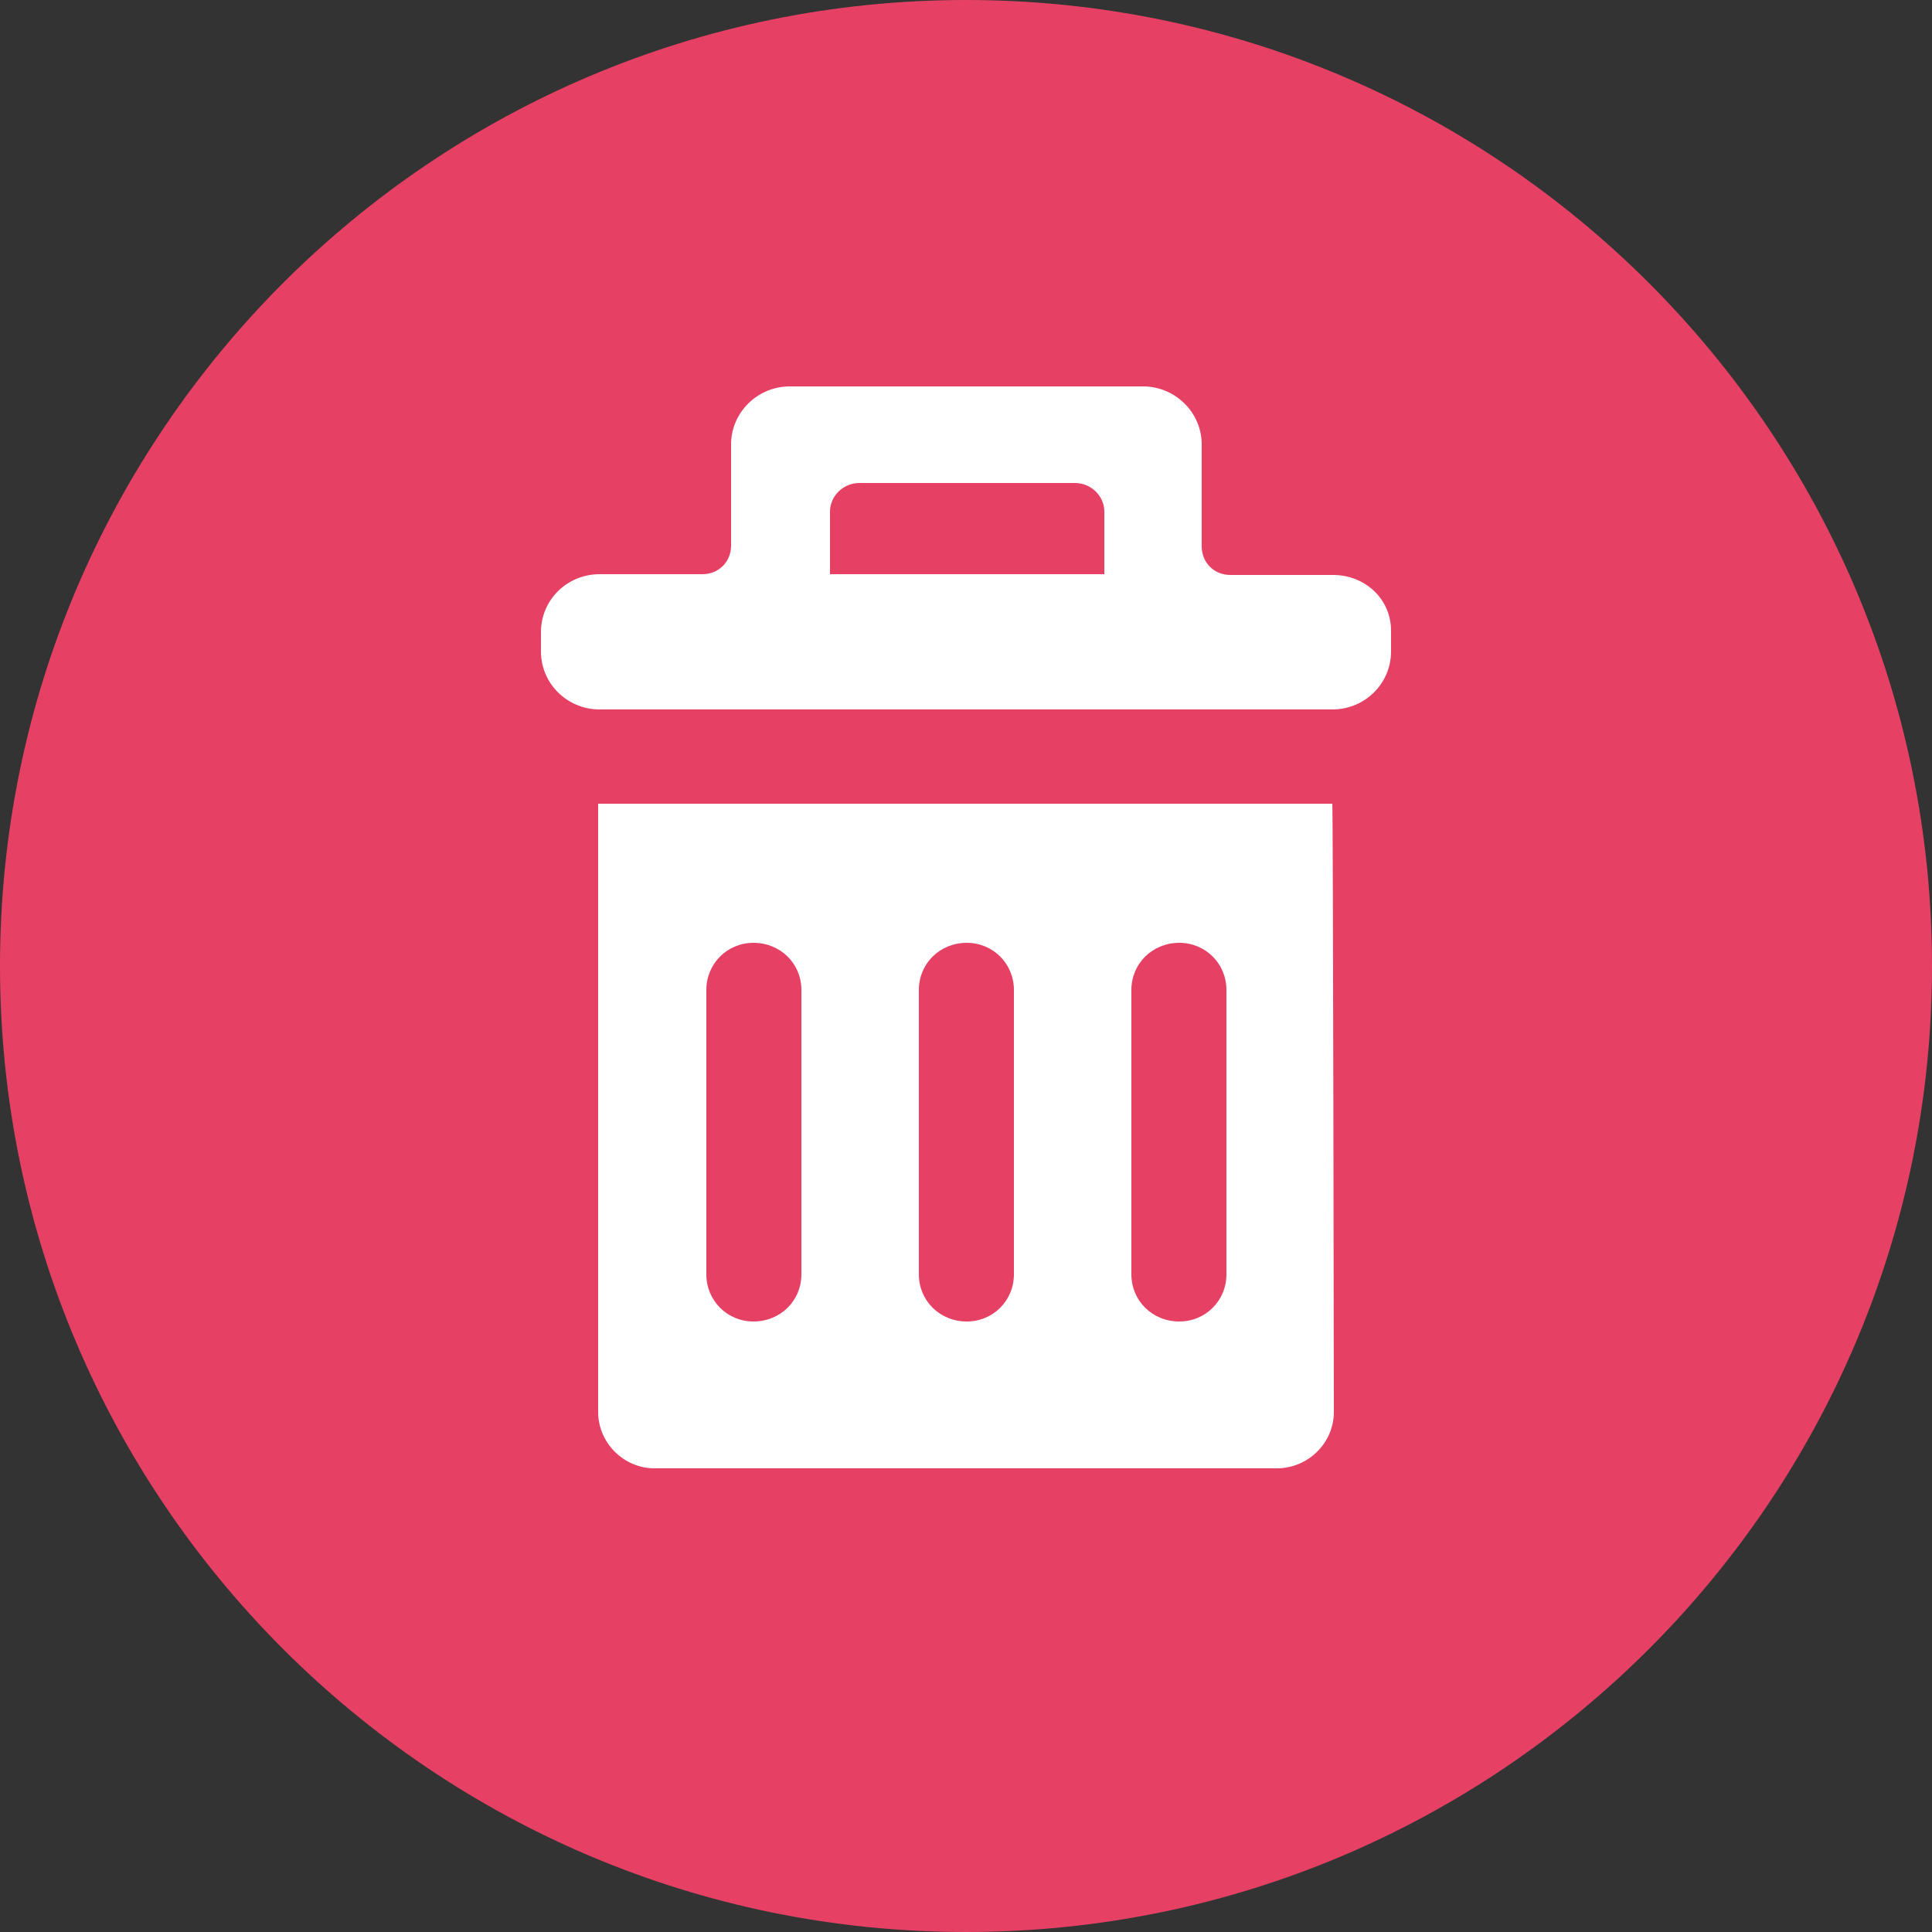 <?xml version="1.0" encoding="UTF-8" standalone="no"?>
<!DOCTYPE svg PUBLIC "-//W3C//DTD SVG 1.1//EN" "http://www.w3.org/Graphics/SVG/1.1/DTD/svg11.dtd">
<svg width="100%" height="100%" viewBox="0 0 25 25" version="1.1" xmlns="http://www.w3.org/2000/svg" xmlns:xlink="http://www.w3.org/1999/xlink" xml:space="preserve" xmlns:serif="http://www.serif.com/" style="fill-rule:evenodd;clip-rule:evenodd;stroke-linejoin:round;stroke-miterlimit:2;">
    <rect x="0" y="0" width="25" height="25" fill="#333333" stroke="none"/>
    <g id="bag-extended" serif:id="bag extended" transform="matrix(1,0,0,1,-16,-11)">
        <g id="Group-20" serif:id="Group 20">
            <g id="Group-21" serif:id="Group 21">
                <path id="Ellipse-5" serif:id="Ellipse 5" d="M28.5,11C35.4,11 41,16.6 41,23.5C41,30.4 35.4,36 28.5,36C21.6,36 16,30.4 16,23.5C16,16.6 21.6,11 28.5,11Z" style="fill:#E64164;"/>
                <path id="Forma-1" serif:id="Forma 1" d="M33.24,21.4L23.74,21.4L23.74,29.27C23.74,29.67 24.07,30 24.47,30L32.52,30C32.93,30 33.26,29.67 33.26,29.27C33.26,29.27 33.25,21.4 33.24,21.4ZM26.37,27.49C26.37,27.83 26.1,28.1 25.75,28.1C25.41,28.1 25.14,27.83 25.14,27.49L25.14,23.81C25.14,23.47 25.41,23.2 25.75,23.2C26.1,23.2 26.37,23.47 26.37,23.81L26.37,27.49ZM29.12,27.49C29.12,27.83 28.85,28.1 28.51,28.1C28.16,28.1 27.89,27.83 27.89,27.49L27.89,23.81C27.89,23.47 28.16,23.2 28.51,23.2C28.85,23.2 29.12,23.47 29.12,23.81L29.12,27.49ZM31.87,27.49C31.87,27.83 31.6,28.1 31.26,28.1C30.91,28.1 30.64,27.83 30.64,27.49L30.64,23.81C30.64,23.47 30.91,23.2 31.26,23.2C31.6,23.2 31.87,23.47 31.87,23.81L31.87,27.49ZM33.25,18.44L31.92,18.44C31.71,18.44 31.55,18.28 31.55,18.07L31.55,16.75C31.55,16.34 31.21,16 30.79,16L26.22,16C25.8,16 25.46,16.34 25.46,16.75L25.46,18.06C25.46,18.27 25.3,18.43 25.09,18.43L23.76,18.43C23.34,18.43 23,18.76 23,19.18L23,19.43C23,19.84 23.33,20.17 23.74,20.18L33.26,20.18C33.67,20.17 34,19.84 34,19.43L34,19.18C34.01,18.76 33.67,18.44 33.25,18.44ZM30.29,18.43L26.74,18.43L26.74,17.62C26.74,17.42 26.91,17.25 27.12,17.25L29.91,17.25C30.12,17.25 30.29,17.42 30.29,17.62L30.29,18.43Z" style="fill:white;fill-rule:nonzero;"/>
            </g>
        </g>
    </g>
</svg>

